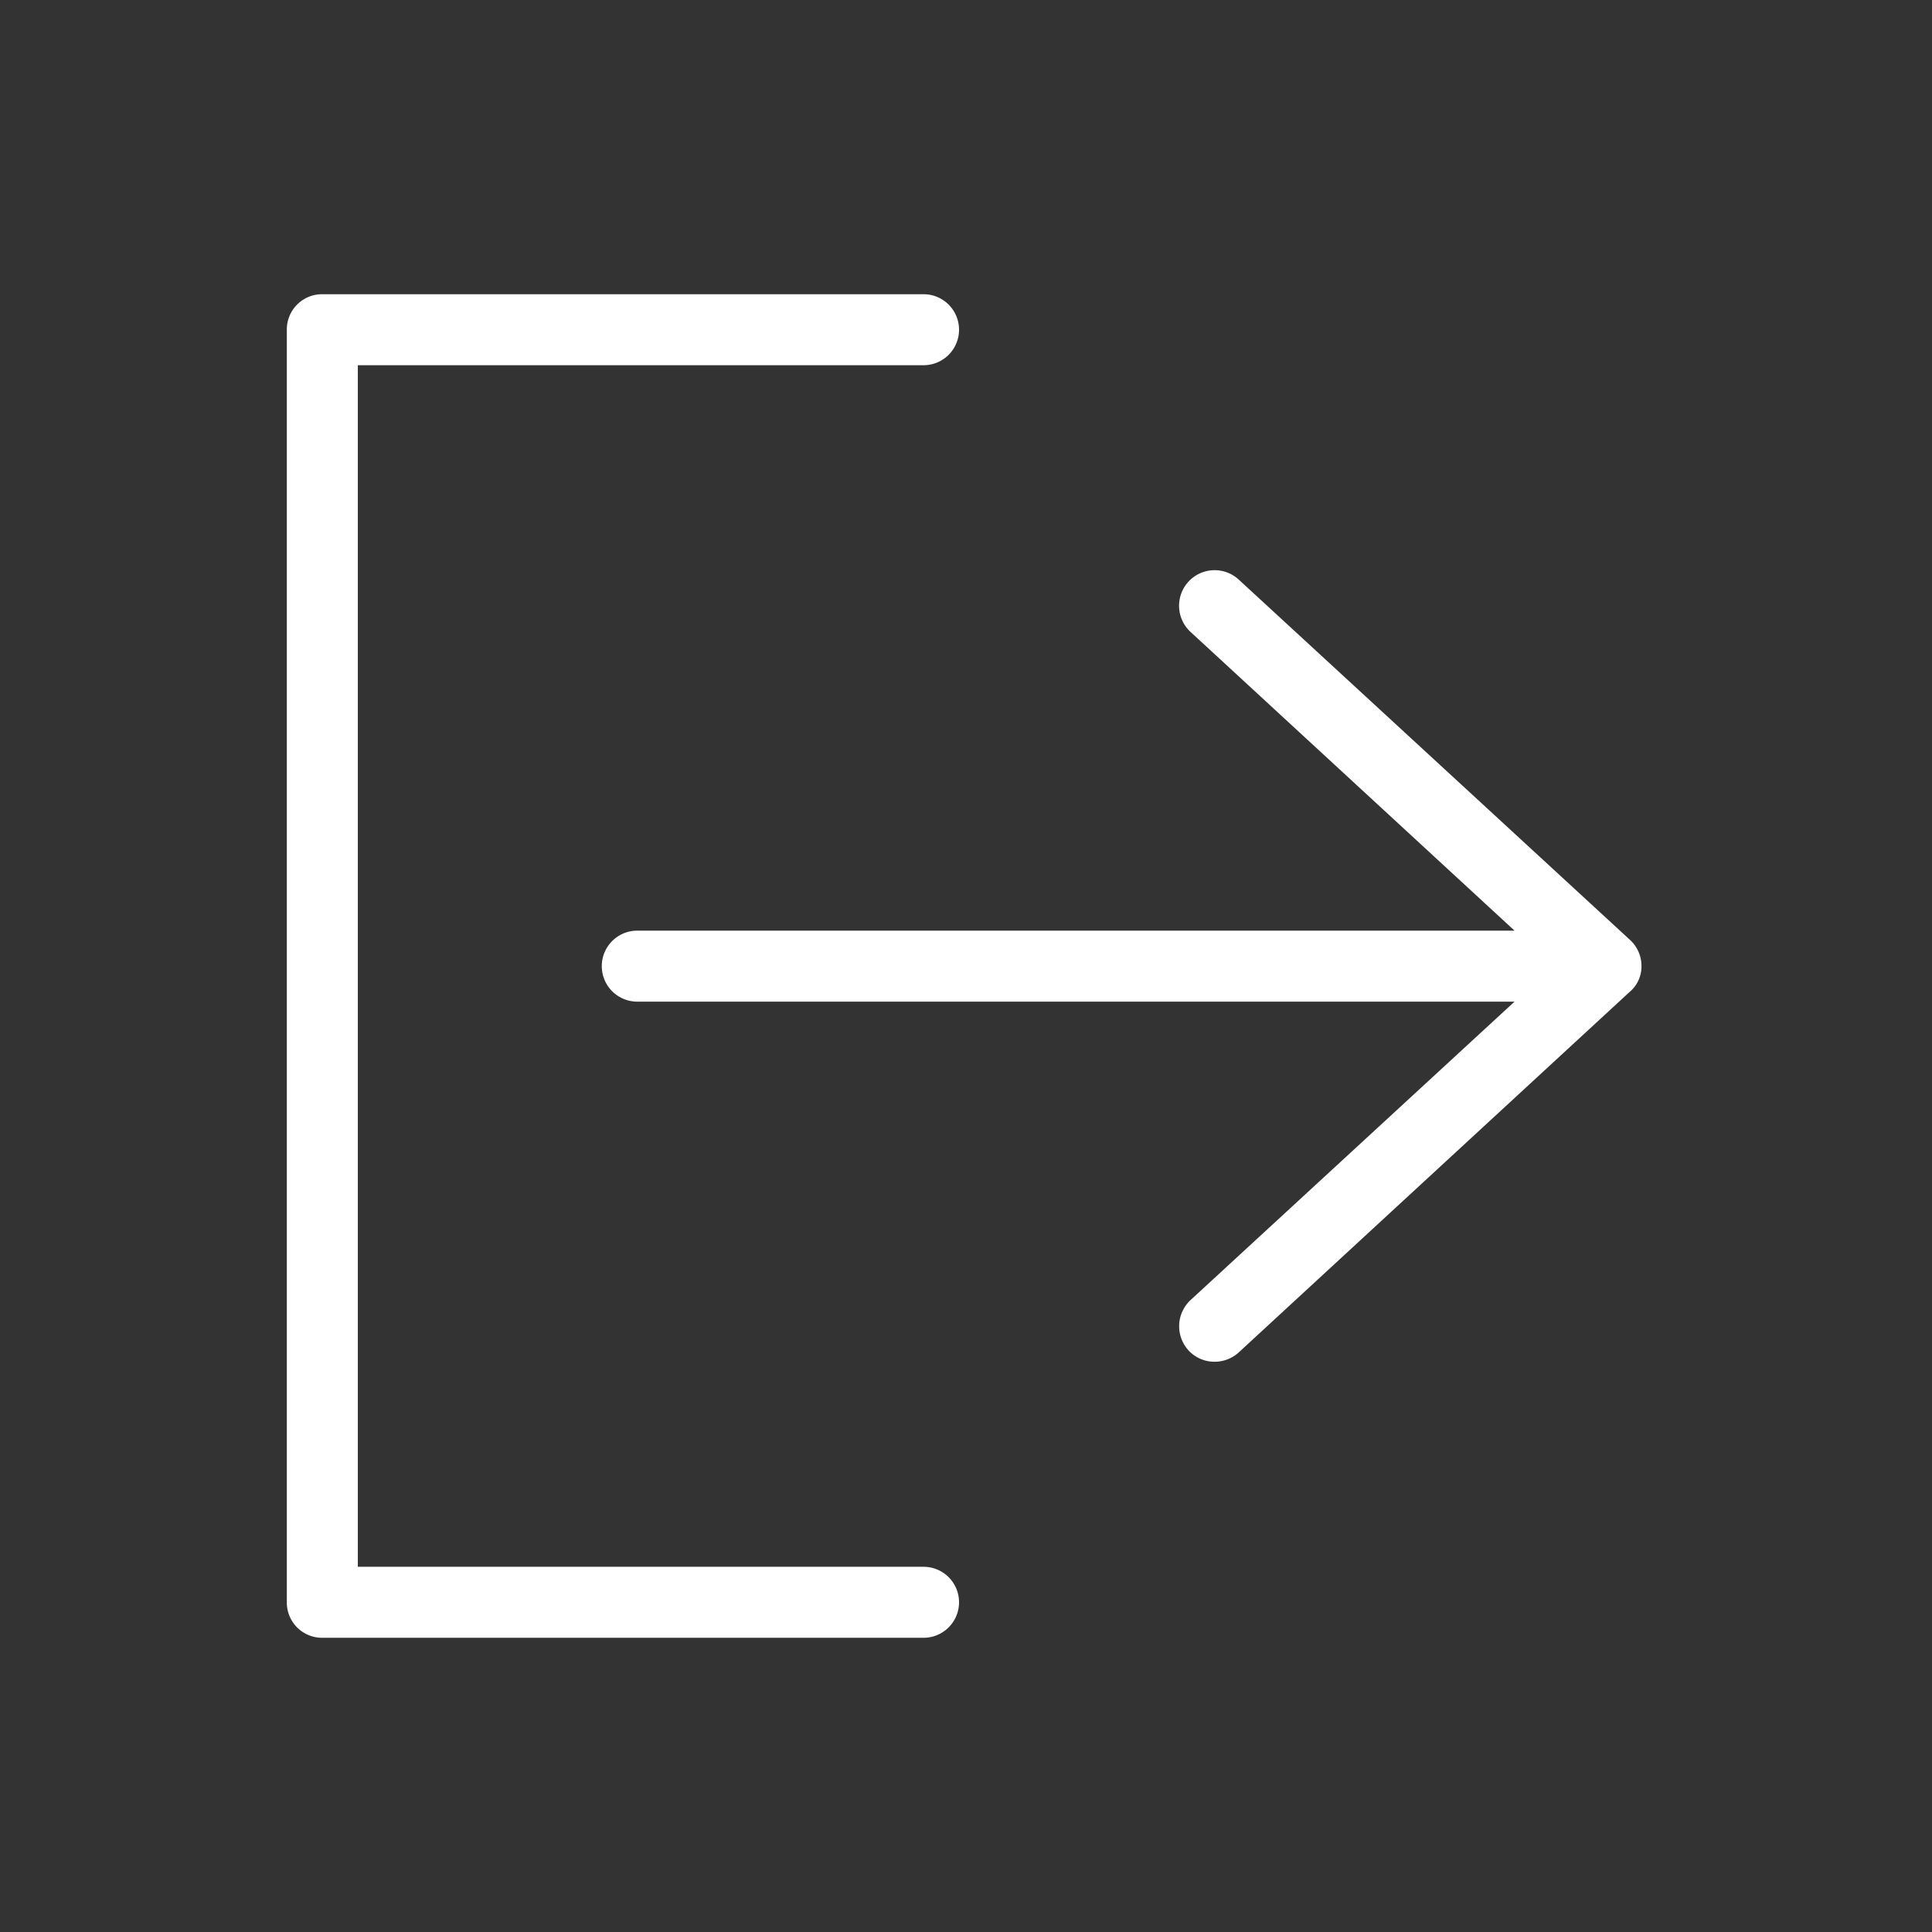 <svg id="Outline" xmlns="http://www.w3.org/2000/svg" viewBox="0 0 68.03 68.03"><rect x="0" y="0" width="68.03" height="68.03" fill="#333333" stroke="none"/><defs><style>.cls-1{fill:#fff;}</style></defs><path class="cls-1" d="M32.52,55.17H12.6V12.86H32.52a1.25,1.25,0,0,0,0-2.5H11.35a1.24,1.24,0,0,0-1.25,1.25V56.42a1.24,1.24,0,0,0,1.25,1.25H32.52a1.25,1.25,0,0,0,0-2.5Z"/><path class="cls-1" d="M57.8,34a1.24,1.24,0,0,0-.4-.9h0v0L43.62,20.41a1.25,1.25,0,1,0-1.7,1.84L53.33,32.77H22.44a1.25,1.25,0,0,0,0,2.5H53.33L41.92,45.78a1.26,1.26,0,0,0-.07,1.77,1.24,1.24,0,0,0,.92.4,1.26,1.26,0,0,0,.85-.33L57.38,34.93h0A1.17,1.17,0,0,0,57.8,34Z"/></svg>
